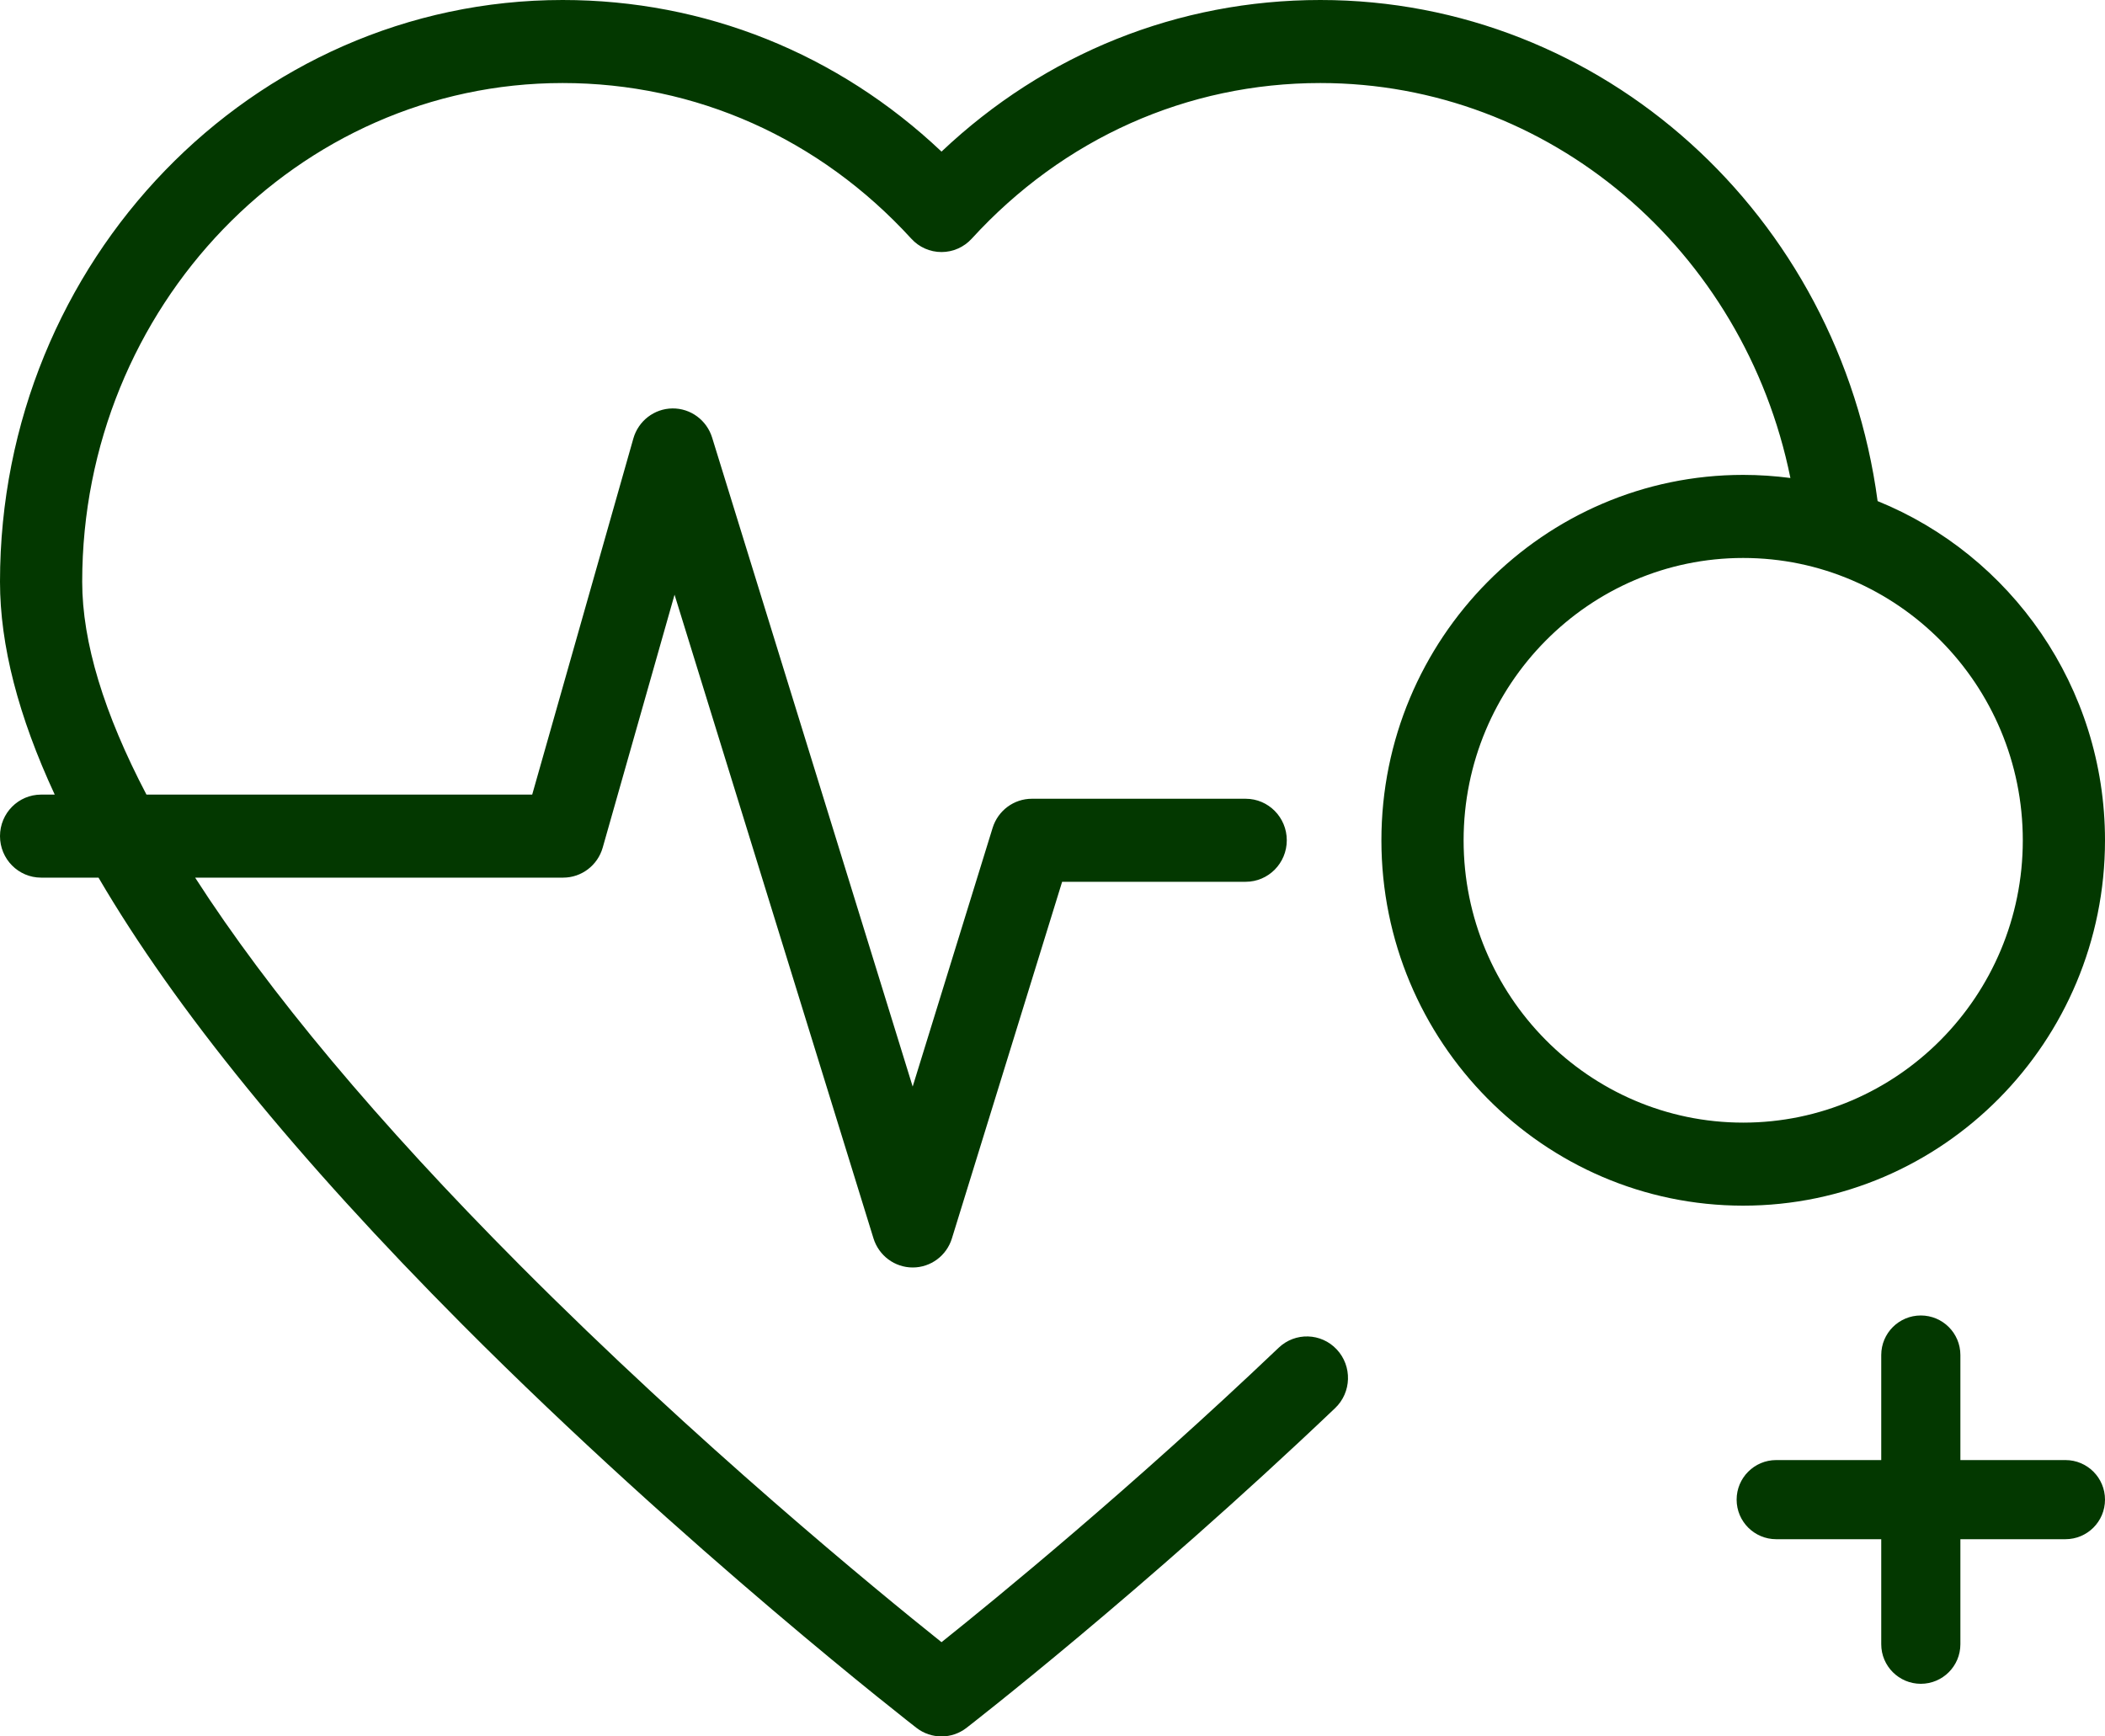 <?xml version="1.0" encoding="UTF-8"?>
<svg xmlns="http://www.w3.org/2000/svg" width="40" height="33" viewBox="0 0 40 33" fill="none">
  <path d="M39.248 27.748H37.252V25.752C37.252 25.336 36.915 25 36.5 25C36.085 25 35.748 25.336 35.748 25.752V27.748H33.752C33.337 27.748 33 28.085 33 28.5C33 28.915 33.337 29.252 33.752 29.252H35.748V31.248C35.748 31.663 36.085 32 36.5 32C36.915 32 37.252 31.663 37.252 31.248V29.252H39.248C39.664 29.252 40 28.915 40 28.5C40 28.085 39.664 27.748 39.248 27.748Z" fill="#033800"></path>
  <path d="M35.679 9.523C34.95 4.076 30.441 0 25.09 0C22.389 0 19.861 1.017 17.891 2.881C15.92 1.017 13.393 0 10.691 0C4.796 0 0 4.96 0 11.056C0 12.261 0.348 13.611 1.04 15.101H0.781C0.35 15.101 0 15.454 0 15.89C0 16.326 0.35 16.679 0.781 16.679H1.872C3.331 19.174 5.639 22.011 8.785 25.172C13.049 29.454 17.373 32.804 17.416 32.838C17.556 32.946 17.723 33 17.891 33C18.058 33 18.225 32.946 18.365 32.838C18.398 32.812 21.705 30.251 25.37 26.761C25.684 26.462 25.698 25.963 25.402 25.646C25.106 25.329 24.612 25.314 24.298 25.613C21.503 28.274 18.923 30.385 17.891 31.209C16.664 30.229 13.25 27.431 9.876 24.041C7.174 21.327 5.106 18.853 3.708 16.679H10.702C11.05 16.679 11.357 16.446 11.453 16.108L12.818 11.302L16.598 23.534C16.7 23.864 17.002 24.088 17.344 24.088C17.686 24.088 17.988 23.864 18.089 23.534L20.183 16.758H23.671C24.102 16.758 24.452 16.405 24.452 15.969C24.452 15.533 24.102 15.18 23.671 15.18H19.608C19.266 15.18 18.964 15.404 18.862 15.734L17.343 20.65L13.532 8.316C13.429 7.984 13.123 7.758 12.777 7.762C12.432 7.766 12.13 7.999 12.035 8.334L10.113 15.101H2.783C1.976 13.561 1.562 12.204 1.562 11.056C1.562 5.83 5.658 1.578 10.691 1.578C13.222 1.578 15.574 2.629 17.317 4.536C17.464 4.698 17.672 4.79 17.891 4.79C18.109 4.79 18.317 4.698 18.465 4.536C20.207 2.629 22.56 1.578 25.09 1.578C29.442 1.578 33.142 4.748 34.022 9.084C33.728 9.046 33.429 9.025 33.125 9.025C29.334 9.025 26.25 12.14 26.25 15.97C26.25 19.798 29.334 22.913 33.125 22.913C36.916 22.913 40 19.798 40 15.97C40 13.052 38.209 10.549 35.679 9.523ZM33.125 21.335C30.196 21.335 27.812 18.928 27.812 15.97C27.812 13.011 30.196 10.604 33.125 10.604C36.054 10.604 38.438 13.011 38.438 15.97C38.438 18.928 36.054 21.335 33.125 21.335Z" fill="#033800"></path>
</svg>

